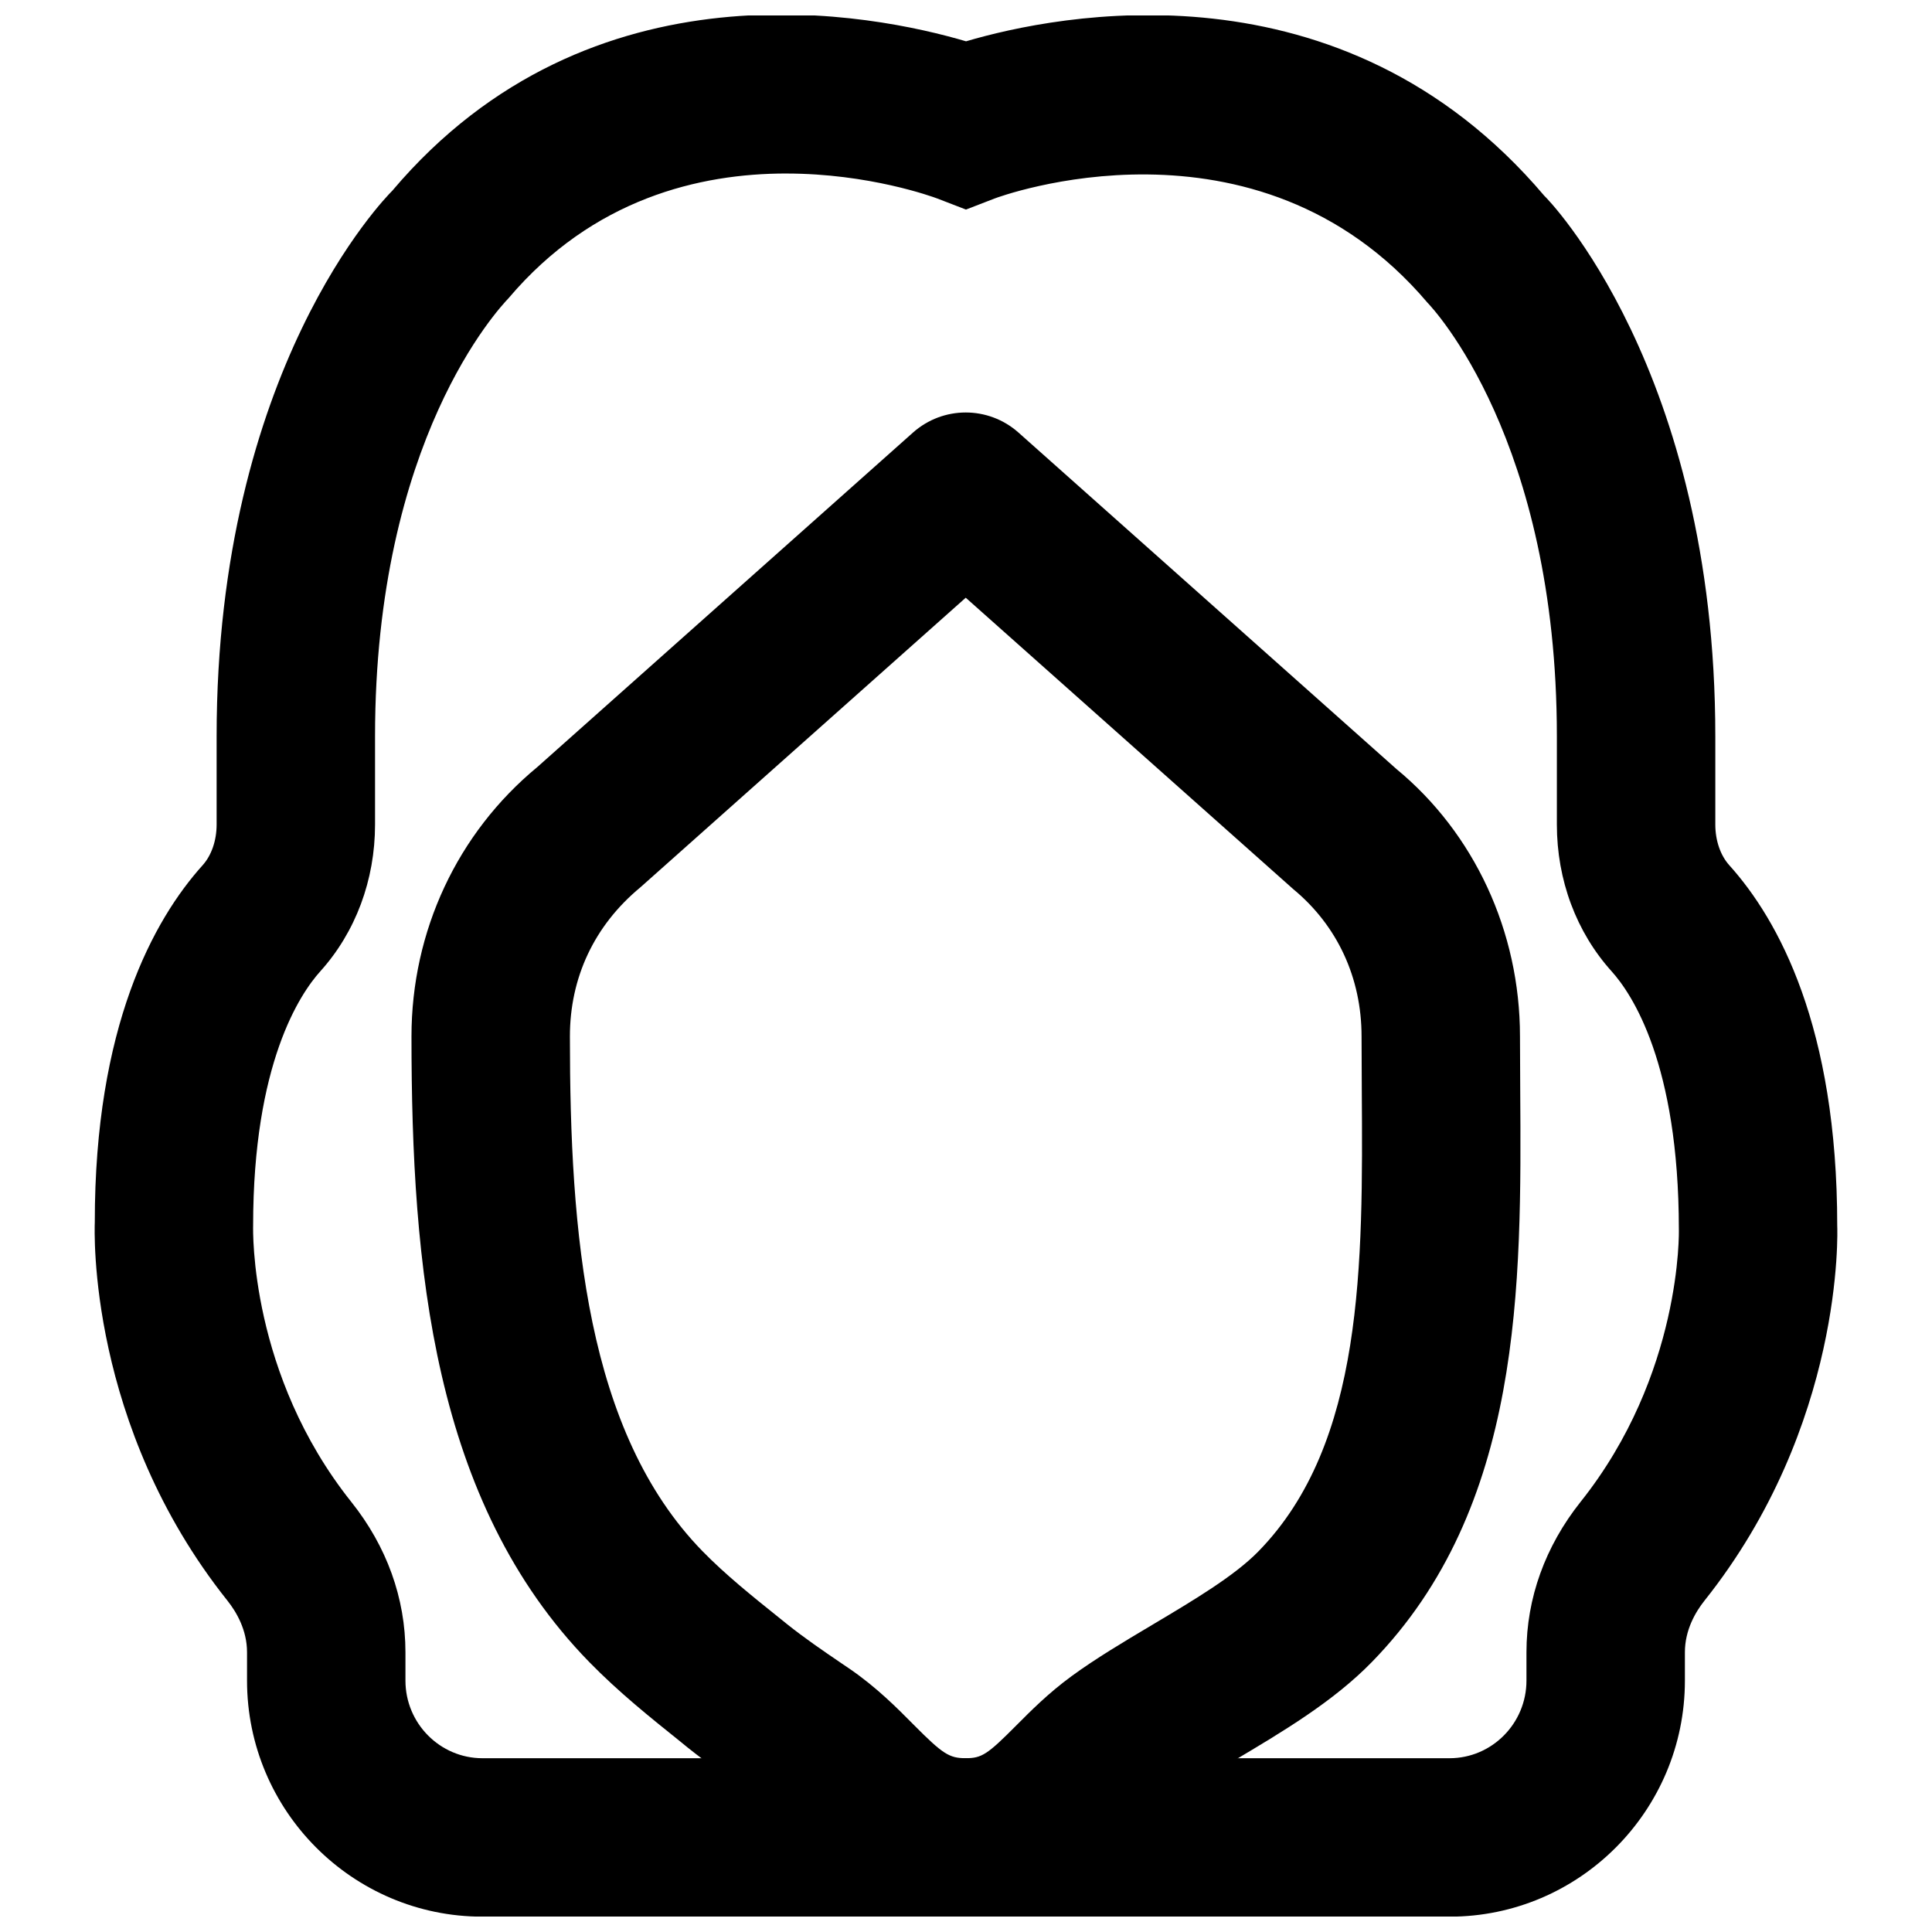 <?xml version="1.0" encoding="UTF-8"?>
<!-- Uploaded to: SVG Repo, www.svgrepo.com, Generator: SVG Repo Mixer Tools -->
<svg width="800px" height="800px" version="1.1" viewBox="144 144 512 512" xmlns="http://www.w3.org/2000/svg">
 <defs>
  <clipPath id="b">
   <path d="m169 148.09h462v503.81h-462z"/>
  </clipPath>
  <clipPath id="a">
   <path d="m253 253h294v398.9h-294z"/>
  </clipPath>
 </defs>
 <g>
  <g clip-path="url(#b)">
   <path d="m352.34 189.98c-22.82 0-51.18 6.609-73.559 33.039-2.496 2.625-35.391 37.535-35.391 116.11v23.383c0 14.715-5.164 28.527-14.508 38.898-5.352 5.941-17.801 24.395-17.801 67.406-0.02 1.176-0.922 39.402 26.012 73.199 9.402 11.777 14.355 25.547 14.355 39.844v7.516c0 11.336 9.152 20.57 20.406 20.57h256.29c11.23 0 20.383-9.234 20.383-20.57v-7.516c0-14.297 4.973-28.066 14.336-39.844 26.934-33.777 26.074-71.898 26.051-72.277-0.02-43.934-12.469-62.387-17.82-68.328-9.344-10.371-14.508-24.184-14.508-38.898v-23.383c0-78.574-32.895-113.48-34.301-114.93-45.406-53.527-114.07-27.855-114.74-27.582l-7.555 2.918-7.559-2.918c-1.344-0.504-18.16-6.633-40.094-6.633m175.81 461.95h-256.29c-34.406 0-62.391-28.066-62.391-62.555v-7.516c0-5.922-2.832-10.707-5.203-13.688-37.031-46.477-35.227-98.098-35.141-100.26-0.023-51.809 15.531-80.125 28.57-94.613 2.348-2.602 3.715-6.547 3.715-10.789v-23.383c0-97.277 44.672-142.71 46.559-144.59 52.754-62.367 128.01-46.688 152.05-39.594 24.055-7.094 99.438-22.566 153.24 40.938 0.672 0.543 45.32 45.973 45.32 143.25v23.383c0 4.242 1.367 8.188 3.715 10.789 13.039 14.488 28.594 42.805 28.594 95.516 0.062 1.258 1.867 52.879-35.184 99.375-2.352 2.961-5.184 7.746-5.184 13.668v7.516c0 34.488-27.984 62.555-62.367 62.555" fill-rule="evenodd"/>
  </g>
  <g clip-path="url(#a)">
   <path d="m399.93 302.4-86.215 76.746c-12.258 10.141-18.684 23.973-18.684 39.508 0 52.164 4.285 104.81 35.141 136.43 6.09 6.234 13.102 11.863 20.512 17.801l1.848 1.492c4.594 3.672 9.445 6.992 14.316 10.309l2.414 1.637c7.094 4.891 12.469 10.305 16.77 14.652 7.832 7.891 9.531 8.965 13.898 8.965 4.242 0 5.731-0.969 13.328-8.609 3.844-3.863 8.609-8.668 14.738-13.141 6.215-4.555 13.688-9.027 21.391-13.602 10.684-6.363 21.746-12.91 28.152-19.504 27.961-28.633 27.645-76.156 27.352-122.13l-0.062-14.297c0-15.535-6.426-29.367-18.074-39.004zm0 349.52c-22.461 0-34.723-12.34-43.684-21.391-3.547-3.566-6.906-6.945-10.77-9.613l-2.332-1.574c-5.731-3.926-11.438-7.852-16.898-12.219l-1.824-1.488c-8.062-6.465-16.418-13.141-24.289-21.203-41.375-42.383-47.086-104.73-47.086-165.77 0-27.879 12.156-53.887 33.336-71.375l99.586-88.668c7.977-7.074 19.945-7.074 27.922 0l100.17 89.172c20.594 16.984 32.75 42.992 32.75 70.871l0.062 14.023c0.336 51.914 0.711 110.75-39.297 151.75-10.246 10.52-23.723 18.516-36.758 26.262-6.488 3.84-12.805 7.559-18.031 11.379-3.844 2.789-6.844 5.941-9.742 8.836-8.797 8.879-20.867 21.012-43.117 21.012z" fill-rule="evenodd"/>
  </g>
 </g>
</svg>
